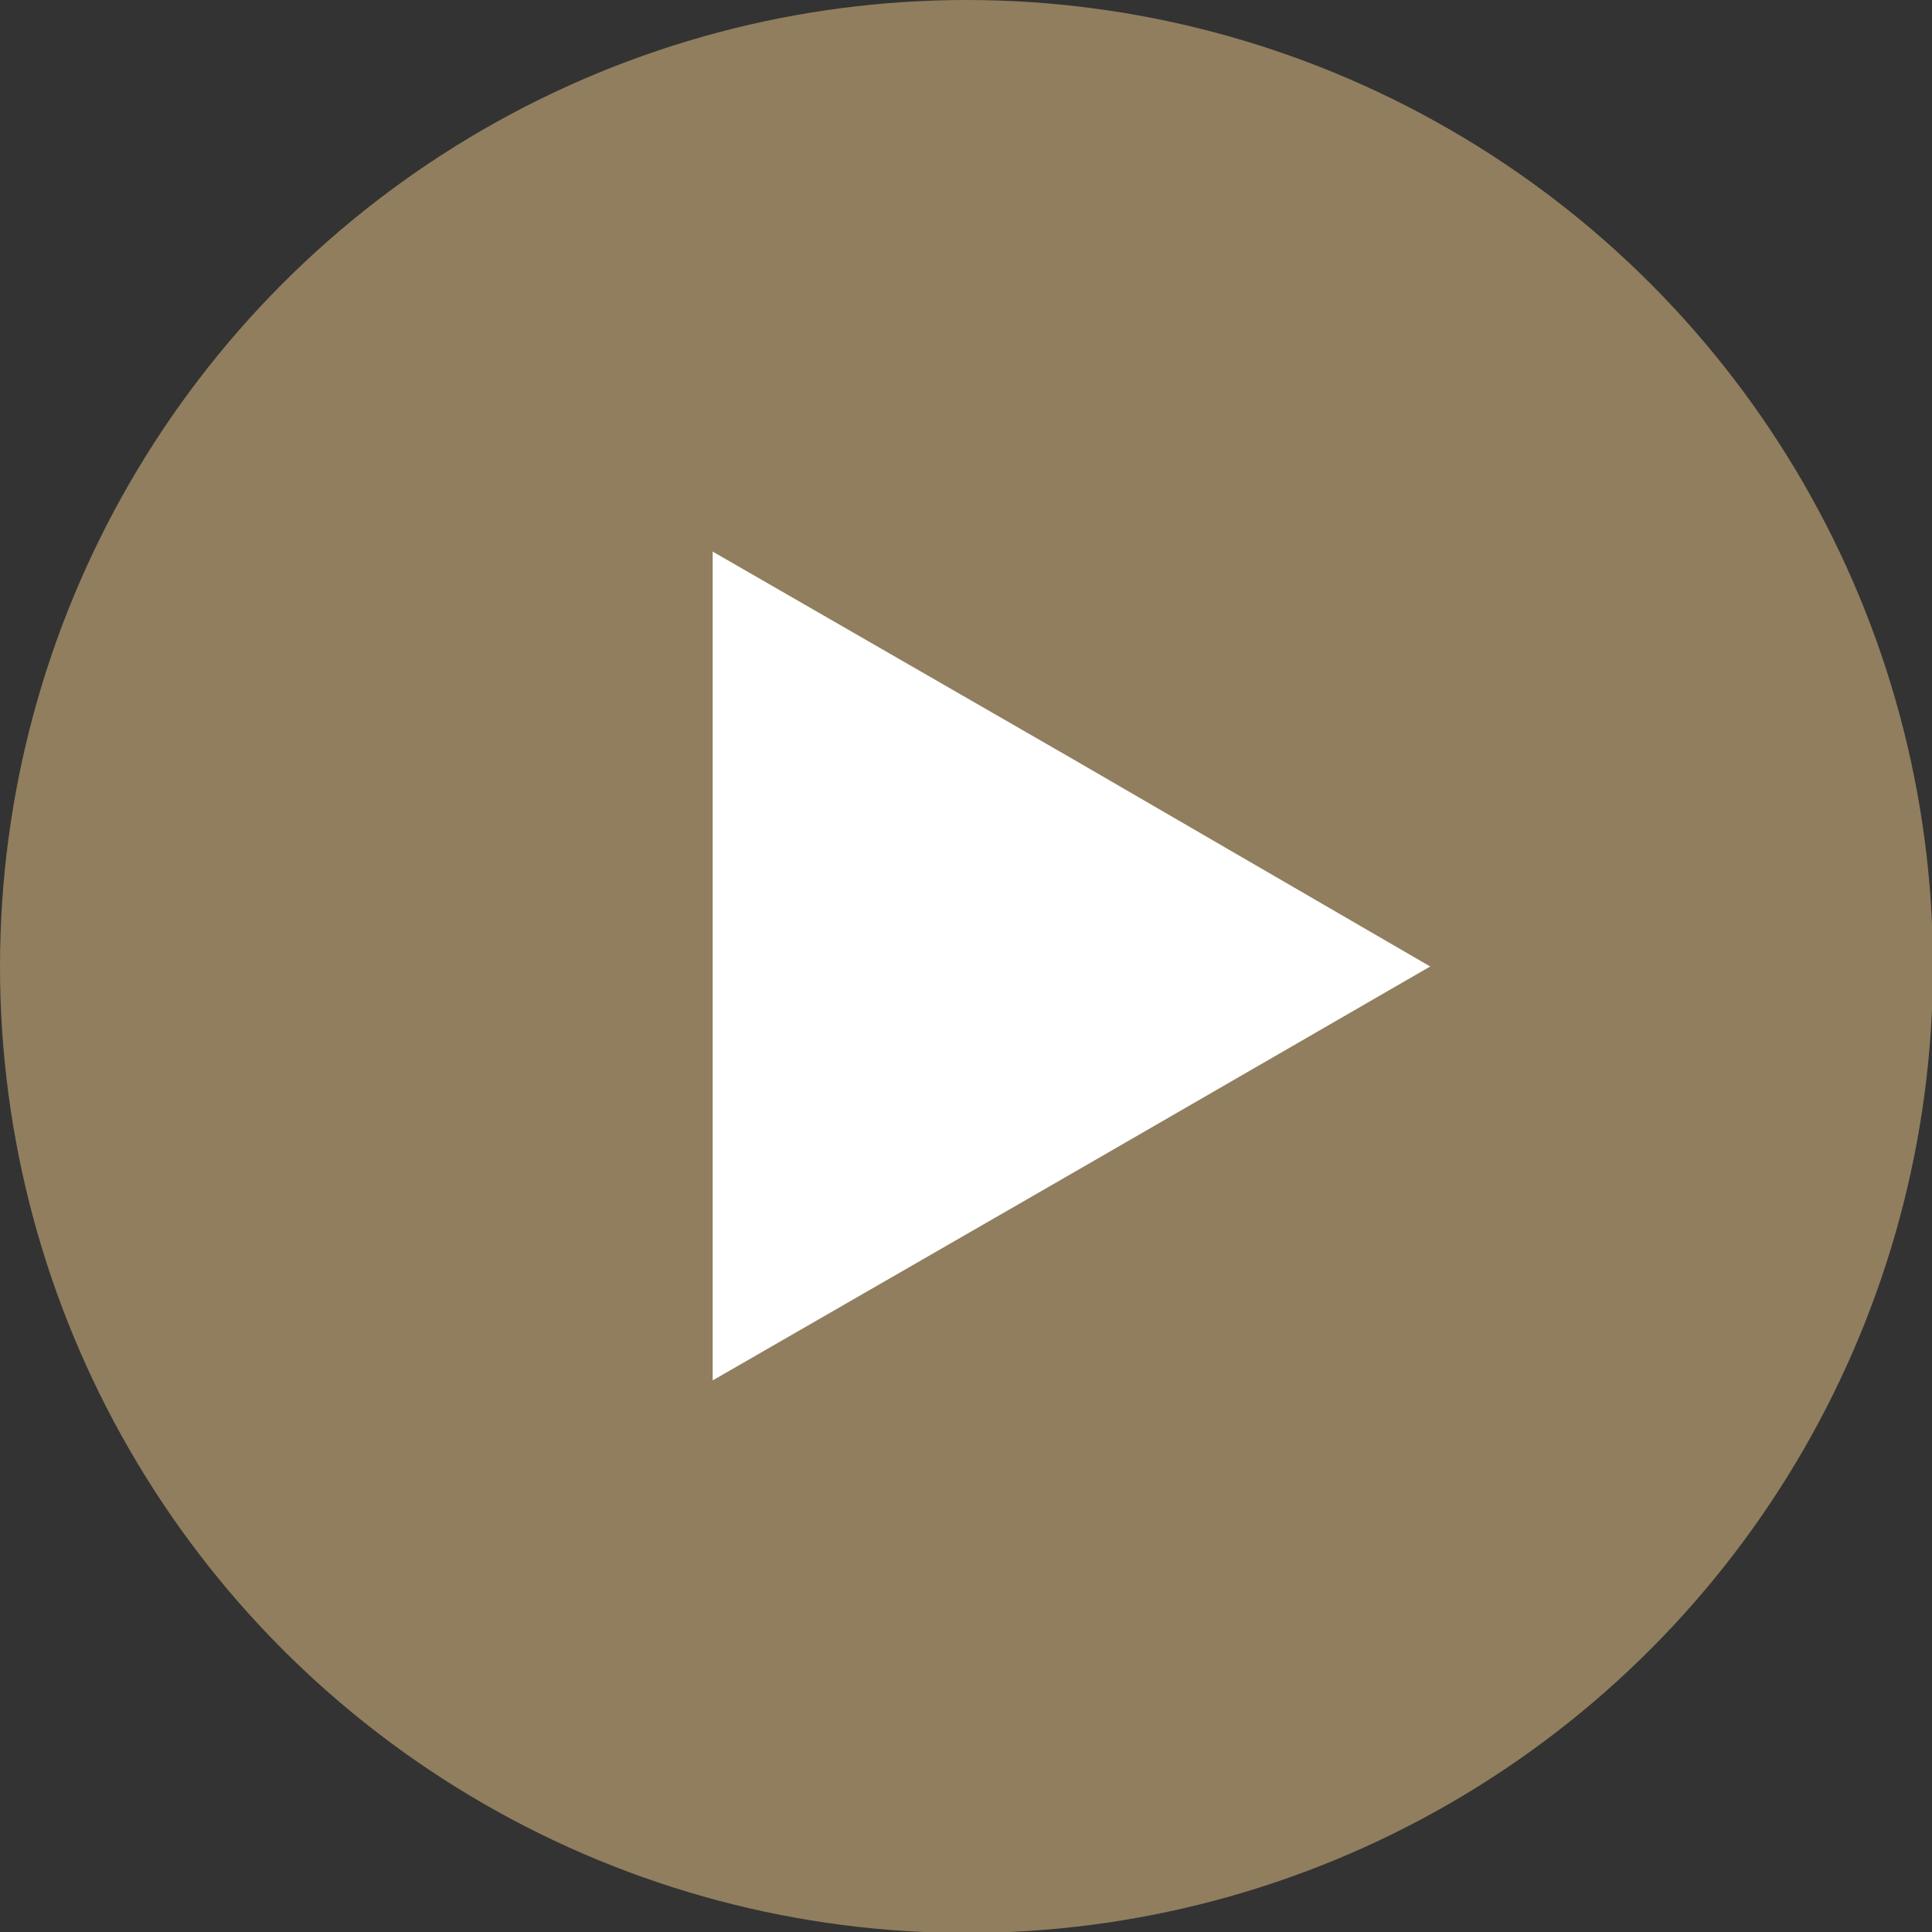 <?xml version="1.0" encoding="utf-8"?>
<!-- Generator: Adobe Illustrator 27.9.1, SVG Export Plug-In . SVG Version: 6.00 Build 0)  -->
<svg version="1.1" id="レイヤー_1" xmlns="http://www.w3.org/2000/svg" xmlns:xlink="http://www.w3.org/1999/xlink" x="0px"
	 y="0px" viewBox="0 0 197.9 197.9" style="enable-background:new 0 0 197.9 197.9;" xml:space="preserve">
<rect x="0" y="0" width="197.9" height="197.9" fill="#333333" stroke="none"/>
<style type="text/css">
	.st0{fill:#907E5E;}
	.st1{fill:#FFFFFF;}
</style>
<g id="レイヤー_2_00000002353925731770207730000008062587450418646693_">
	<g id="レイヤー_1-2">
		<circle class="st0" cx="99" cy="99" r="99"/>
		<polygon class="st1" points="146.5,99 109.8,120.2 73,141.4 73,99 73,56.5 109.8,77.7 		"/>
	</g>
</g>
</svg>
